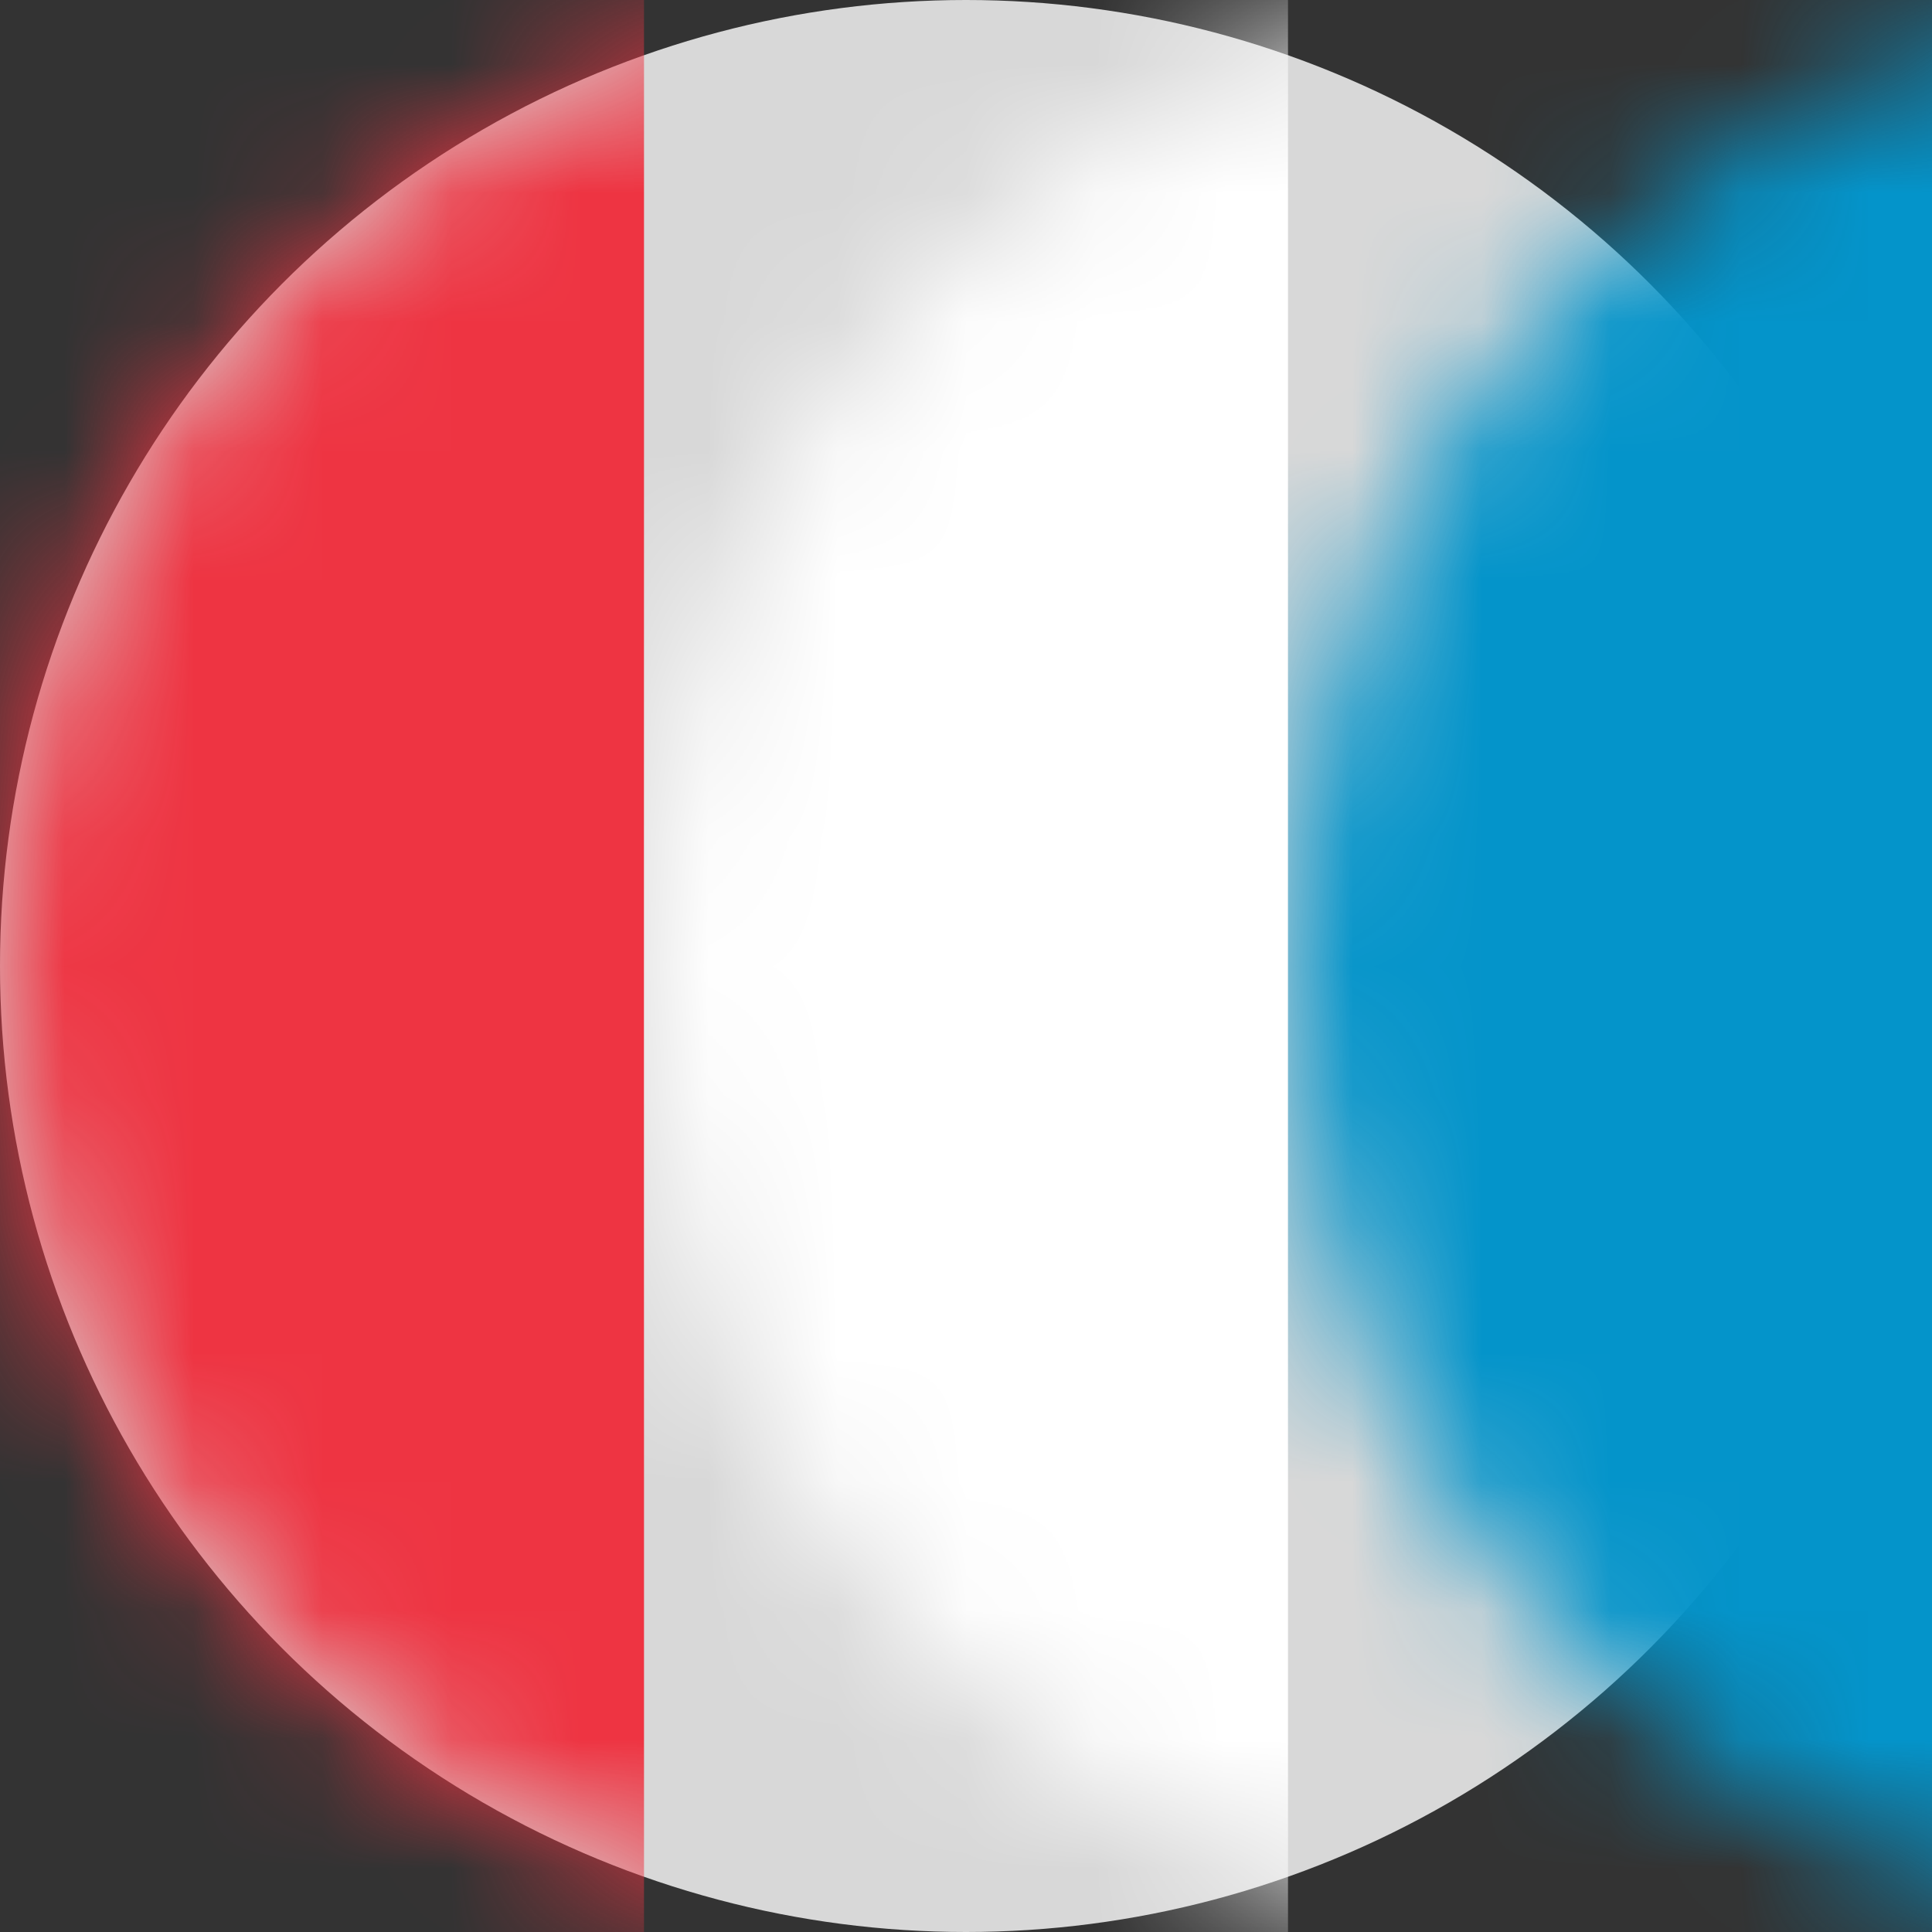 <?xml version="1.0" encoding="UTF-8"?>
<svg width="15px" height="15px" viewBox="0 0 15 15" version="1.1" xmlns="http://www.w3.org/2000/svg" xmlns:xlink="http://www.w3.org/1999/xlink">
    <rect x="0" y="0" width="15" height="15" fill="#333333" stroke="none"/>
    <title>french flag</title>
    <defs>
        <circle id="path-1" cx="7.5" cy="7.5" r="7.5"></circle>
    </defs>
    <g id="new" stroke="none" stroke-width="1" fill="none" fill-rule="evenodd">
        <g id="lwk-desktop" transform="translate(-864, -2833)">
            <g id="content" transform="translate(162, 831)">
                <g id="Agenda" transform="translate(0, 1669)">
                    <g transform="translate(0, 81)" id="agenda">
                        <g transform="translate(0, 135)">
                            <g id="ag2" transform="translate(542, 0)">
                                <g id="Stacked-Group" transform="translate(30, 30)">
                                    <g id="-17.00---19.00-2" transform="translate(0, 83)">
                                        <g id="french-flag" transform="translate(130, 4)">
                                            <mask id="mask-2" fill="white">
                                                <use xlink:href="#path-1"></use>
                                            </mask>
                                            <use id="Oval" fill="#D8D8D8" xlink:href="#path-1"></use>
                                            <rect id="Rectangle" fill="#EE3442" mask="url(#mask-2)" x="0" y="0" width="5" height="15"></rect>
                                            <rect id="Rectangle-Copy-8" fill="#FFFFFF" mask="url(#mask-2)" x="5" y="0" width="5" height="15"></rect>
                                            <rect id="Rectangle-Copy-9" fill="#0494CA" mask="url(#mask-2)" x="10" y="0" width="5" height="15"></rect>
                                        </g>
                                    </g>
                                </g>
                            </g>
                        </g>
                    </g>
                </g>
            </g>
        </g>
    </g>
</svg>
